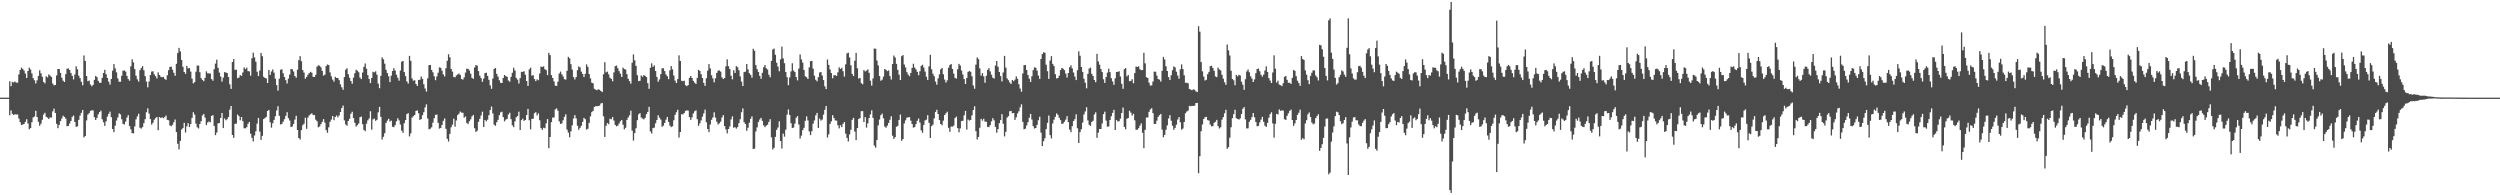 <svg xmlns="http://www.w3.org/2000/svg" width="1920" height="150"><path d="M0 75.000h1v1.000H0zM1 75.000h1v1.000H1zM2 75.000h1v1.000H2zM3 75.000h1v1.000H3zM4 75.000h1v1.000H4zM5 75.000h1v1.000H5zM6 75.000h1v1.000H6zM7 62.399h1v26.101H7zM8 66.207h1v18.578H8zM9 62.926h1v24.517H9zM10 63.324h1v25.020H10zM11 62.617h1v25.163H11zM12 63.422h1v24.552H12zM13 63.556h1v24.333H13zM14 57.184h1v33.846H14zM15 53.785h1v40.081H15zM16 51.974h1v44.082H16zM17 52.927h1v42.691H17zM18 54.230h1v40.932H18zM19 56.464h1v37.137H19zM20 59.886h1v31.707H20zM21 54.534h1v40.309H21zM22 51.955h1v47.336H22zM23 53.367h1v45.007H23zM24 56.445h1v37.435H24zM25 59.999h1v30.192H25zM26 61.635h1v27.869H26zM27 64.114h1v20.962H27zM28 61.701h1v28.155H28zM29 58.327h1v35.185H29zM30 54.018h1v42.602H30zM31 56.306h1v38.681H31zM32 58.946h1v33.011H32zM33 62.992h1v25.023H33zM34 64.041h1v22.568H34zM35 58.587h1v31.102H35zM36 59.424h1v30.958H36zM37 57.160h1v34.238H37zM38 58.062h1v32.108H38zM39 59.063h1v31.273H39zM40 64.162h1v21.411H40zM41 65.529h1v17.884H41zM42 65.205h1v21.566H42zM43 57.935h1v37.168H43zM44 52.981h1v45.486H44zM45 53.015h1v42.947H45zM46 55.953h1v37.082H46zM47 59.682h1v31.290H47zM48 61.950h1v26.943H48zM49 62.996h1v26.784H49zM50 56.951h1v34.189H50zM51 52.805h1v44.125H51zM52 52.528h1v44.170H52zM53 53.748h1v41.148H53zM54 55.989h1v36.901H54zM55 58.165h1v31.607H55zM56 61.001h1v27.737H56zM57 57.235h1v36.414H57zM58 50.931h1v46.473H58zM59 53.175h1v43.863H59zM60 58.135h1v33.934H60zM61 60.002h1v28.786H61zM62 62.826h1v23.873H62zM63 65.492h1v18.932H63zM64 42.593h1v62.910H64zM65 46.815h1v57.669H65zM66 58.385h1v34.086H66zM67 62.338h1v25.638H67zM68 61.896h1v25.046H68zM69 64.878h1v20.260H69zM70 66.266h1v18.426H70zM71 65.218h1v19.607H71zM72 61.332h1v28.689H72zM73 58.312h1v33.866H73zM74 59.258h1v31.248H74zM75 62.081h1v25.726H75zM76 63.581h1v22.423H76zM77 63.555h1v21.440H77zM78 59.803h1v31.815H78zM79 56.053h1v37.866H79zM80 53.596h1v43.052H80zM81 57.037h1v36.151H81zM82 59.858h1v29.712H82zM83 62.739h1v24.674H83zM84 64.992h1v20.701H84zM85 60.607h1v29.387H85zM86 54.292h1v44.762H86zM87 49.216h1v52.246H87zM88 52.511h1v43.989H88zM89 55.533h1v37.008H89zM90 60.212h1v30.004H90zM91 62.788h1v24.308H91zM92 62.797h1v25.076H92zM93 58.169h1v33.409H93zM94 54.326h1v40.821H94zM95 54.069h1v41.520H95zM96 54.996h1v38.392H96zM97 58.307h1v31.951H97zM98 60.722h1v27.690H98zM99 61.989h1v34.792H99zM100 50.936h1v48.461H100zM101 45.578h1v56.657H101zM102 47.915h1v54.517H102zM103 53.051h1v44.062H103zM104 58.152h1v33.567H104zM105 60.917h1v28.470H105zM106 62.662h1v24.704H106zM107 53.888h1v44.226H107zM108 52.263h1v46.502H108zM109 50.786h1v46.876H109zM110 53.966h1v40.669H110zM111 58.488h1v33.044H111zM112 62.648h1v23.582H112zM113 67.069h1v16.197H113zM114 62.560h1v24.687H114zM115 57.624h1v33.893H115zM116 54.967h1v40.708H116zM117 54.736h1v39.558H117zM118 57.105h1v34.858H118zM119 58.525h1v32.212H119zM120 60.252h1v29.558H120zM121 55.528h1v44.445H121zM122 57.594h1v32.302H122zM123 58.926h1v31.747H123zM124 59.346h1v30.764H124zM125 59.016h1v31.812H125zM126 60.562h1v29.397H126zM127 61.321h1v27.410H127zM128 57.781h1v34.271H128zM129 53.908h1v38.482H129zM130 51.407h1v44.882H130zM131 51.077h1v45.951H131zM132 53.456h1v42.434H132zM133 55.844h1v38.093H133zM134 58.214h1v33.569H134zM135 49.002h1v52.433H135zM136 40.756h1v69.696H136zM137 36.738h1v78.012H137zM138 39.545h1v68.643H138zM139 46.031h1v53.439H139zM140 51.296h1v47.113H140zM141 55.310h1v39.076H141zM142 56.713h1v45.092H142zM143 50.578h1v46.489H143zM144 52.541h1v42.003H144zM145 52.262h1v45.323H145zM146 54.981h1v40.253H146zM147 60.395h1v30.137H147zM148 64.044h1v22.174H148zM149 63.073h1v24.930H149zM150 55.096h1v39.862H150zM151 50.441h1v47.342H151zM152 50.324h1v48.362H152zM153 55.455h1v39.788H153zM154 60.004h1v33.063H154zM155 61.411h1v27.282H155zM156 62.358h1v25.161H156zM157 59.799h1v30.475H157zM158 54.759h1v41.305H158zM159 56.245h1v37.850H159zM160 56.392h1v36.918H160zM161 56.428h1v37.527H161zM162 60.714h1v28.374H162zM163 61.965h1v26.443H163zM164 53.167h1v43.552H164zM165 48.849h1v54.919H165zM166 45.807h1v55.991H166zM167 52.082h1v42.704H167zM168 55.737h1v38.686H168zM169 58.760h1v31.812H169zM170 62.667h1v24.139H170zM171 59.595h1v38.777H171zM172 55.414h1v35.579H172zM173 55.647h1v36.727H173zM174 56.119h1v35.438H174zM175 59.188h1v30.641H175zM176 64.755h1v19.404H176zM177 68.248h1v13.162H177zM178 47.596h1v56.109H178zM179 45.432h1v60.375H179zM180 53.637h1v41.512H180zM181 53.483h1v41.455H181zM182 60.023h1v27.927H182zM183 59.613h1v29.555H183zM184 57.659h1v34.689H184zM185 58.261h1v31.595H185zM186 55.628h1v37.416H186zM187 51.744h1v46.774H187zM188 53.034h1v45.513H188zM189 51.990h1v45.681H189zM190 54.652h1v40.413H190zM191 54.819h1v38.819H191zM192 58.130h1v44.547H192zM193 44.761h1v61.080H193zM194 40.434h1v68.202H194zM195 44.085h1v59.947H195zM196 47.373h1v53.439H196zM197 55.108h1v39.878H197zM198 58.427h1v32.127H198zM199 54.171h1v46.915H199zM200 40.650h1v66.787H200zM201 43.147h1v61.221H201zM202 58.915h1v32.521H202zM203 59.860h1v30.869H203zM204 60.256h1v29.513H204zM205 63.737h1v21.517H205zM206 53.723h1v30.694H206zM207 57.508h1v36.398H207zM208 54.904h1v43.122H208zM209 53.277h1v41.372H209zM210 55.827h1v36.290H210zM211 60.407h1v28.909H211zM212 65.355h1v19.476H212zM213 69.613h1v11.929H213zM214 60.407h1v28.543H214zM215 53.627h1v41.955H215zM216 53.214h1v41.986H216zM217 56.340h1v37.114H217zM218 59.191h1v32.359H218zM219 61.557h1v27.444H219zM220 64.079h1v22.104H220zM221 60.360h1v30.413H221zM222 57.257h1v35.286H222zM223 52.967h1v44.639H223zM224 53.249h1v43.877H224zM225 54.954h1v40.240H225zM226 58.400h1v33.431H226zM227 59.688h1v29.230H227zM228 53.503h1v46.356H228zM229 46.167h1v59.792H229zM230 43.112h1v64.066H230zM231 47.020h1v52.952H231zM232 53.810h1v42.353H232zM233 55.761h1v39.221H233zM234 60.479h1v29.887H234zM235 59.129h1v39.788H235zM236 57.377h1v32.954H236zM237 56.150h1v32.494H237zM238 55.139h1v32.639H238zM239 55.847h1v31.129H239zM240 58.960h1v29.323H240zM241 59.120h1v29.312H241zM242 57.457h1v34.427H242zM243 51.173h1v41.996H243zM244 50.128h1v47.681H244zM245 50.500h1v46.623H245zM246 51.735h1v43.585H246zM247 54.421h1v39.163H247zM248 57.991h1v33.505H248zM249 57.346h1v36.849H249zM250 50.729h1v49.219H250zM251 49.509h1v52.468H251zM252 49.965h1v47.842H252zM253 55.592h1v37.928H253zM254 58.641h1v33.137H254zM255 61.122h1v27.988H255zM256 62.647h1v29.656H256zM257 59.019h1v30.823H257zM258 59.851h1v28.889H258zM259 59.891h1v30.241H259zM260 61.598h1v27.076H260zM261 64.758h1v21.237H261zM262 67.032h1v16.038H262zM263 68.911h1v12.202H263zM264 59.169h1v33.298H264zM265 53.490h1v42.076H265zM266 52.445h1v44.098H266zM267 57.038h1v35.864H267zM268 59.681h1v31.550H268zM269 62.217h1v25.131H269zM270 64.291h1v21.531H270zM271 59.674h1v30.941H271zM272 56.279h1v38.045H272zM273 53.589h1v43.620H273zM274 54.301h1v41.815H274zM275 55.480h1v39.364H275zM276 59.533h1v30.476H276zM277 60.729h1v28.817H277zM278 55.684h1v39.713H278zM279 51.292h1v48.442H279zM280 48.755h1v51.985H280zM281 52.743h1v42.253H281zM282 57.683h1v34.721H282zM283 60.626h1v30.338H283zM284 63.790h1v21.666H284zM285 59.891h1v39.712H285zM286 55.140h1v36.580H286zM287 55.549h1v35.512H287zM288 54.761h1v38.030H288zM289 57.346h1v34.697H289zM290 64.190h1v22.060H290zM291 67.750h1v14.343H291zM292 58.291h1v31.473H292zM293 44.050h1v63.121H293zM294 45.493h1v59.572H294zM295 48.878h1v53.431H295zM296 53.619h1v40.846H296zM297 56.125h1v36.537H297zM298 58.585h1v32.671H298zM299 63.089h1v30.272H299zM300 58.136h1v34.469H300zM301 54.526h1v42.875H301zM302 52.327h1v45.345H302zM303 54.122h1v42.000H303zM304 57.394h1v35.790H304zM305 59.708h1v31.115H305zM306 61.952h1v30.491H306zM307 54.183h1v41.478H307zM308 47.351h1v52.972H308zM309 46.852h1v55.128H309zM310 55.343h1v39.286H310zM311 58.447h1v33.743H311zM312 62.519h1v25.155H312zM313 64.160h1v22.751H313zM314 42.881h1v61.885H314zM315 46.771h1v55.673H315zM316 60.240h1v30.069H316zM317 61.945h1v27.284H317zM318 61.606h1v26.710H318zM319 64.484h1v20.695H319zM320 66.011h1v18.758H320zM321 61.444h1v25.535H321zM322 61.160h1v30.948H322zM323 58.703h1v32.718H323zM324 60.582h1v27.879H324zM325 64.697h1v21.473H325zM326 68.016h1v14.411H326zM327 70.373h1v9.732H327zM328 60.181h1v30.854H328zM329 50.097h1v49.212H329zM330 49.891h1v48.935H330zM331 53.697h1v44.103H331zM332 55.510h1v38.677H332zM333 58.597h1v32.204H333zM334 61.574h1v26.648H334zM335 58.701h1v29.241H335zM336 55.856h1v38.505H336zM337 51.778h1v46.996H337zM338 52.046h1v46.211H338zM339 54.268h1v41.657H339zM340 57.162h1v35.598H340zM341 58.726h1v32.231H341zM342 52.423h1v46.489H342zM343 46.713h1v59.909H343zM344 41.657h1v67.055H344zM345 44.003h1v58.830H345zM346 52.961h1v44.830H346zM347 54.983h1v40.756H347zM348 59.082h1v32.054H348zM349 59.368h1v37.916H349zM350 57.960h1v34.564H350zM351 57.146h1v31.275H351zM352 56.461h1v30.825H352zM353 57.533h1v28.118H353zM354 60.641h1v25.813H354zM355 61.174h1v25.454H355zM356 59.463h1v30.931H356zM357 55.735h1v33.702H357zM358 52.751h1v41.672H358zM359 52.897h1v42.441H359zM360 54.110h1v38.999H360zM361 56.575h1v35.081H361zM362 59.824h1v29.565H362zM363 60.552h1v27.735H363zM364 51.891h1v46.565H364zM365 49.985h1v51.334H365zM366 50.408h1v49.981H366zM367 54.576h1v39.004H367zM368 58.093h1v33.204H368zM369 60.025h1v28.677H369zM370 62.811h1v22.942H370zM371 60.349h1v37.194H371zM372 56.091h1v36.071H372zM373 55.850h1v37.344H373zM374 58.242h1v33.678H374zM375 61.295h1v27.165H375zM376 65.559h1v18.939H376zM377 68.202h1v13.605H377zM378 60.313h1v26.837H378zM379 52.973h1v42.788H379zM380 52.186h1v44.412H380zM381 56.708h1v37.183H381zM382 58.823h1v33.219H382zM383 61.648h1v26.806H383zM384 63.616h1v22.683H384zM385 63.738h1v22.068H385zM386 59.838h1v30.126H386zM387 57.625h1v35.623H387zM388 58.508h1v33.404H388zM389 59.001h1v32.222H389zM390 61.873h1v26.014H390zM391 62.794h1v23.806H391zM392 59.024h1v32.529H392zM393 55.877h1v40.377H393zM394 51.996h1v45.668H394zM395 54.141h1v39.097H395zM396 59.788h1v30.326H396zM397 61.203h1v27.929H397zM398 64.177h1v21.585H398zM399 60.015h1v39.848H399zM400 55.157h1v37.080H400zM401 55.194h1v35.997H401zM402 54.656h1v38.156H402zM403 57.395h1v34.754H403zM404 62.218h1v26.087H404zM405 66.013h1v17.656H405zM406 53.261h1v39.119H406zM407 51.991h1v47.362H407zM408 58.079h1v33.252H408zM409 57.739h1v33.440H409zM410 60.657h1v26.278H410zM411 62.303h1v23.800H411zM412 60.920h1v27.736H412zM413 61.594h1v25.506H413zM414 56.402h1v35.955H414zM415 51.087h1v47.300H415zM416 51.431h1v48.305H416zM417 50.932h1v47.169H417zM418 53.126h1v45.364H418zM419 53.870h1v40.873H419zM420 57.699h1v33.762H420zM421 40.601h1v73.233H421zM422 42.354h1v62.883H422zM423 57.715h1v36.100H423zM424 59.866h1v30.457H424zM425 62.490h1v27.716H425zM426 65.725h1v18.295H426zM427 65.984h1v17.251H427zM428 62.732h1v22.345H428zM429 56.454h1v36.721H429zM430 54.992h1v40.209H430zM431 57.049h1v37.723H431zM432 58.707h1v33.649H432zM433 60.829h1v28.945H433zM434 61.115h1v26.681H434zM435 54.392h1v45.118H435zM436 43.689h1v58.151H436zM437 44.796h1v60.609H437zM438 49.317h1v51.540H438zM439 53.433h1v42.810H439zM440 59.240h1v31.791H440zM441 61.012h1v27.416H441zM442 59.185h1v31.767H442zM443 53.900h1v42.670H443zM444 50.977h1v48.703H444zM445 51.749h1v46.443H445zM446 55.066h1v41.489H446zM447 56.807h1v36.766H447zM448 59.196h1v31.325H448zM449 56.671h1v34.857H449zM450 49.441h1v50.081H450zM451 51.299h1v47.586H451zM452 56.886h1v37.487H452zM453 60.223h1v29.185H453zM454 63.491h1v22.687H454zM455 64.021h1v21.149H455zM456 68.218h1v13.961H456zM457 68.866h1v12.666H457zM458 69.250h1v12.382H458zM459 68.618h1v12.791H459zM460 68.934h1v12.198H460zM461 69.887h1v9.605H461zM462 70.719h1v8.355H462zM463 57.025h1v32.306H463zM464 47.760h1v57.423H464zM465 55.532h1v41.090H465zM466 54.982h1v39.516H466zM467 57.105h1v38.281H467zM468 59.739h1v31.463H468zM469 60.554h1v31.058H469zM470 62.421h1v27.497H470zM471 55.605h1v36.974H471zM472 50.777h1v45.193H472zM473 50.349h1v46.657H473zM474 52.448h1v44.078H474zM475 54.621h1v40.263H475zM476 56.583h1v36.531H476zM477 59.129h1v32.959H477zM478 51.908h1v43.879H478zM479 53.030h1v46.278H479zM480 53.423h1v44.695H480zM481 56.979h1v35.061H481zM482 60.565h1v29.648H482zM483 62.317h1v26.246H483zM484 64.255h1v20.749H484zM485 48.188h1v52.106H485zM486 41.794h1v66.167H486zM487 46.338h1v55.926H487zM488 50.601h1v47.911H488zM489 57.733h1v34.573H489zM490 62.315h1v25.475H490zM491 62.077h1v24.761H491zM492 57.952h1v32.324H492zM493 58.911h1v32.128H493zM494 57.672h1v34.004H494zM495 58.261h1v32.286H495zM496 59.219h1v28.478H496zM497 63.865h1v22.079H497zM498 68.190h1v13.907H498zM499 52.000h1v48.913H499zM500 48.623h1v53.894H500zM501 51.349h1v47.040H501zM502 50.166h1v47.852H502zM503 54.538h1v40.207H503zM504 59.021h1v33.163H504zM505 62.760h1v25.770H505zM506 60.978h1v29.416H506zM507 56.914h1v34.962H507zM508 52.494h1v44.824H508zM509 52.451h1v44.040H509zM510 54.590h1v39.798H510zM511 57.206h1v34.711H511zM512 58.585h1v31.225H512zM513 60.845h1v32.751H513zM514 54.020h1v42.445H514zM515 50.751h1v46.871H515zM516 53.260h1v43.774H516zM517 58.025h1v34.342H517zM518 61.913h1v26.303H518zM519 63.729h1v22.501H519zM520 60.747h1v23.577H520zM521 42.490h1v63.189H521zM522 46.852h1v54.556H522zM523 61.992h1v25.710H523zM524 62.372h1v25.556H524zM525 61.928h1v24.880H525zM526 65.420h1v19.756H526zM527 66.191h1v18.501H527zM528 65.334h1v19.656H528zM529 59.780h1v30.139H529zM530 58.365h1v33.735H530zM531 59.883h1v30.256H531zM532 62.115h1v25.050H532zM533 63.513h1v21.988H533zM534 64.476h1v20.248H534zM535 59.804h1v31.760H535zM536 53.681h1v42.980H536zM537 54.415h1v40.331H537zM538 57.037h1v35.448H538zM539 59.883h1v29.706H539zM540 63.629h1v23.477H540zM541 65.971h1v18.235H541zM542 60.061h1v33.819H542zM543 54.284h1v44.800H543zM544 49.213h1v52.265H544zM545 52.525h1v43.127H545zM546 57.796h1v34.217H546zM547 60.231h1v29.987H547zM548 63.230h1v23.063H548zM549 60.112h1v30.203H549zM550 55.938h1v37.564H550zM551 54.329h1v41.260H551zM552 54.074h1v40.631H552zM553 54.997h1v38.387H553zM554 59.435h1v30.837H554zM555 60.716h1v27.698H555zM556 59.910h1v36.864H556zM557 50.938h1v48.465H557zM558 45.578h1v56.849H558zM559 50.828h1v48.248H559zM560 53.054h1v44.055H560zM561 58.158h1v33.562H561zM562 60.918h1v28.472H562zM563 53.890h1v44.229H563zM564 56.068h1v41.607H564zM565 50.789h1v47.977H565zM566 51.656h1v46.007H566zM567 53.967h1v40.670H567zM568 58.674h1v32.859H568zM569 62.648h1v23.582H569zM570 66.083h1v17.183H570zM571 55.370h1v38.473H571zM572 54.994h1v40.221H572zM573 49.174h1v51.260H573zM574 53.272h1v44.828H574zM575 56.240h1v38.086H575zM576 57.434h1v33.806H576zM577 59.609h1v29.793H577zM578 37.445h1v77.032H578zM579 38.959h1v75.164H579zM580 50.039h1v50.938H580zM581 53.139h1v44.700H581zM582 55.224h1v38.427H582zM583 58.260h1v33.515H583zM584 60.538h1v30.000H584zM585 55.906h1v36.941H585zM586 51.653h1v44.657H586zM587 49.908h1v47.763H587zM588 52.421h1v44.112H588zM589 53.414h1v42.388H589zM590 57.338h1v36.326H590zM591 59.360h1v32.186H591zM592 46.793h1v58.710H592zM593 38.031h1v76.776H593zM594 37.249h1v76.273H594zM595 42.076h1v63.040H595zM596 48.171h1v51.569H596zM597 51.073h1v46.883H597zM598 54.726h1v38.457H598zM599 45.551h1v62.743H599zM600 35.766h1v78.326H600zM601 44.849h1v57.737H601zM602 48.542h1v56.401H602zM603 55.280h1v44.324H603zM604 59.268h1v28.755H604zM605 65.439h1v18.619H605zM606 59.429h1v28.836H606zM607 54.846h1v39.761H607zM608 48.609h1v49.725H608zM609 54.144h1v43.797H609zM610 55.342h1v39.570H610zM611 59.176h1v31.264H611zM612 61.729h1v27.483H612zM613 52.631h1v43.022H613zM614 41.766h1v64.651H614zM615 45.595h1v58.542H615zM616 48.065h1v51.907H616zM617 53.803h1v44.400H617zM618 58.611h1v34.168H618zM619 59.268h1v30.139H619zM620 60.653h1v31.840H620zM621 51.776h1v49.117H621zM622 46.944h1v56.840H622zM623 46.742h1v54.076H623zM624 52.753h1v42.202H624zM625 58.104h1v34.433H625zM626 61.259h1v27.346H626zM627 62.459h1v24.276H627zM628 59.244h1v39.031H628zM629 55.727h1v35.365H629zM630 55.322h1v37.312H630zM631 58.003h1v33.819H631zM632 61.474h1v26.515H632zM633 66.302h1v18.026H633zM634 68.410h1v13.010H634zM635 45.649h1v59.985H635zM636 49.838h1v53.338H636zM637 53.328h1v41.847H637zM638 56.130h1v37.065H638zM639 60.083h1v28.399H639zM640 57.784h1v32.840H640zM641 57.687h1v34.836H641zM642 58.269h1v34.342H642zM643 55.567h1v40.565H643zM644 51.696h1v46.893H644zM645 52.971h1v43.242H645zM646 52.008h1v45.625H646zM647 54.693h1v40.380H647zM648 58.811h1v34.884H648zM649 49.402h1v53.241H649zM650 41.020h1v64.842H650zM651 40.442h1v68.195H651zM652 44.108h1v59.161H652zM653 50.110h1v49.520H653zM654 56.735h1v35.325H654zM655 58.431h1v32.100H655zM656 46.668h1v54.359H656zM657 40.583h1v67.060H657zM658 52.463h1v45.889H658zM659 60.369h1v31.054H659zM660 59.802h1v30.850H660zM661 63.828h1v21.597H661zM662 64.712h1v20.625H662zM663 53.830h1v39.941H663zM664 54.892h1v35.064H664zM665 54.205h1v43.791H665zM666 53.312h1v41.393H666zM667 55.898h1v34.771H667zM668 61.974h1v25.892H668zM669 65.724h1v19.019H669zM670 60.268h1v30.242H670zM671 37.295h1v74.511H671zM672 37.441h1v75.954H672zM673 46.425h1v61.021H673zM674 50.247h1v46.068H674zM675 58.442h1v33.383H675zM676 62.024h1v26.425H676zM677 61.186h1v26.076H677zM678 58.849h1v32.029H678zM679 53.011h1v44.165H679zM680 53.628h1v44.462H680zM681 54.654h1v41.847H681zM682 54.112h1v40.316H682zM683 58.402h1v33.553H683zM684 61.079h1v28.189H684zM685 49.153h1v55.101H685zM686 42.649h1v64.064H686zM687 44.114h1v61.252H687zM688 49.054h1v48.256H688zM689 53.590h1v43.053H689zM690 57.292h1v34.795H690zM691 61.418h1v26.575H691zM692 43.168h1v64.991H692zM693 42.288h1v64.489H693zM694 49.546h1v45.295H694zM695 51.804h1v40.616H695zM696 55.400h1v34.911H696zM697 57.250h1v32.919H697zM698 58.516h1v31.434H698zM699 55.988h1v36.704H699zM700 52.166h1v43.047H700zM701 48.973h1v49.017H701zM702 51.849h1v45.813H702zM703 53.320h1v42.009H703zM704 55.179h1v37.586H704zM705 57.729h1v33.283H705zM706 54.728h1v39.451H706zM707 50.601h1v49.569H707zM708 49.693h1v52.275H708zM709 51.876h1v44.096H709zM710 55.007h1v37.440H710zM711 58.878h1v33.047H711zM712 61.393h1v27.060H712zM713 50.984h1v43.311H713zM714 42.100h1v63.834H714zM715 53.216h1v43.632H715zM716 56.644h1v39.116H716zM717 58.510h1v32.419H717zM718 62.624h1v23.326H718zM719 65.043h1v19.304H719zM720 60.207h1v27.351H720zM721 57.070h1v35.163H721zM722 53.197h1v42.047H722zM723 52.160h1v44.027H723zM724 57.015h1v35.645H724zM725 61.067h1v27.232H725zM726 63.388h1v23.713H726zM727 61.712h1v24.107H727zM728 52.043h1v46.101H728zM729 49.958h1v51.261H729zM730 49.139h1v48.047H730zM731 52.925h1v44.351H731zM732 56.532h1v39.942H732zM733 59.830h1v30.843H733zM734 60.425h1v29.114H734zM735 53.209h1v45.219H735zM736 49.064h1v52.582H736zM737 50.401h1v48.205H737zM738 54.189h1v38.801H738zM739 57.225h1v35.487H739zM740 60.719h1v27.857H740zM741 64.456h1v20.764H741zM742 59.883h1v39.672H742zM743 55.218h1v36.576H743zM744 54.466h1v38.137H744zM745 55.142h1v36.987H745zM746 58.556h1v30.093H746zM747 65.641h1v18.831H747zM748 68.140h1v13.508H748zM749 49.638h1v51.110H749zM750 44.119h1v62.966H750zM751 45.402h1v59.751H751zM752 52.525h1v45.569H752zM753 58.041h1v33.252H753zM754 56.168h1v36.503H754zM755 58.619h1v32.583H755zM756 63.529h1v29.871H756zM757 58.162h1v35.362H757zM758 53.639h1v43.803H758zM759 52.327h1v45.315H759zM760 54.822h1v41.286H760zM761 57.381h1v35.788H761zM762 59.690h1v31.111H762zM763 60.332h1v32.096H763zM764 50.257h1v47.189H764zM765 46.841h1v55.117H765zM766 51.286h1v47.895H766zM767 55.311h1v39.324H767zM768 58.427h1v33.781H768zM769 62.536h1v25.138H769zM770 55.644h1v39.392H770zM771 42.881h1v61.882H771zM772 51.913h1v49.295H772zM773 60.233h1v30.073H773zM774 61.600h1v27.616H774zM775 63.298h1v22.141H775zM776 64.480h1v20.696H776zM777 61.443h1v25.531H777zM778 62.357h1v24.414H778zM779 61.156h1v30.948H779zM780 58.699h1v31.398H780zM781 60.582h1v26.558H781zM782 64.696h1v20.754H782zM783 68.013h1v14.412H783zM784 70.429h1v9.674H784zM785 56.453h1v37.150H785zM786 50.094h1v49.212H786zM787 49.884h1v48.936H787zM788 53.754h1v42.587H788zM789 57.626h1v36.238H789zM790 60.406h1v30.013H790zM791 62.983h1v24.537H791zM792 58.582h1v33.245H792zM793 53.909h1v42.974H793zM794 51.691h1v47.022H794zM795 52.096h1v46.223H795zM796 54.212h1v41.675H796zM797 58.019h1v34.324H797zM798 60.605h1v29.071H798zM799 45.326h1v56.532H799zM800 41.499h1v70.663H800zM801 40.149h1v68.297H801zM802 40.546h1v65.646H802zM803 49.727h1v49.426H803zM804 54.697h1v39.641H804zM805 60.612h1v28.098H805zM806 46.472h1v57.308H806zM807 43.087h1v63.262H807zM808 49.066h1v45.731H808zM809 50.741h1v41.164H809zM810 56.962h1v32.723H810zM811 60.284h1v26.802H811zM812 59.905h1v28.310H812zM813 58.111h1v32.364H813zM814 53.832h1v38.417H814zM815 52.210h1v42.979H815zM816 52.749h1v42.075H816zM817 53.878h1v39.600H817zM818 56.456h1v35.382H818zM819 59.552h1v29.624H819zM820 56.105h1v37.635H820zM821 51.672h1v47.854H821zM822 50.165h1v51.342H822zM823 52.528h1v44.390H823zM824 55.656h1v37.337H824zM825 58.803h1v32.717H825zM826 61.469h1v26.318H826zM827 53.928h1v44.590H827zM828 39.439h1v70.379H828zM829 42.781h1v58.640H829zM830 51.440h1v47.783H830zM831 55.181h1v38.975H831zM832 60.478h1v27.417H832zM833 63.559h1v22.039H833zM834 67.852h1v14.540H834zM835 56.708h1v35.817H835zM836 52.587h1v43.252H836zM837 51.944h1v44.684H837zM838 56.688h1v36.933H838zM839 58.420h1v34.330H839zM840 61.451h1v26.474H840zM841 63.135h1v23.161H841zM842 41.365h1v64.467H842zM843 47.198h1v54.640H843zM844 49.649h1v49.417H844zM845 52.941h1v46.122H845zM846 55.369h1v39.444H846zM847 60.858h1v26.777H847zM848 63.644h1v22.102H848zM849 59.113h1v33.530H849zM850 55.763h1v41.512H850zM851 52.744h1v44.381H851zM852 55.350h1v36.797H852zM853 60.044h1v29.243H853zM854 62.517h1v24.189H854zM855 65.160h1v19.179H855zM856 60.086h1v39.742H856zM857 55.300h1v36.918H857zM858 55.118h1v38.214H858zM859 54.711h1v38.305H859zM860 58.719h1v32.408H860zM861 64.342h1v22.425H861zM862 68.193h1v14.439H862zM863 53.098h1v44.395H863zM864 52.274h1v47.032H864zM865 58.699h1v32.554H865zM866 57.525h1v33.120H866zM867 62.349h1v22.756H867zM868 62.096h1v24.379H868zM869 60.844h1v27.942H869zM870 63.950h1v23.450H870zM871 56.120h1v36.306H871zM872 51.061h1v48.578H872zM873 51.453h1v48.160H873zM874 50.929h1v47.524H874zM875 53.175h1v43.340H875zM876 53.925h1v40.851H876zM877 53.834h1v48.107H877zM878 40.563h1v73.233H878zM879 48.635h1v51.056H879zM880 59.272h1v31.013H880zM881 59.902h1v30.331H881zM882 63.507h1v22.431H882zM883 65.743h1v18.294H883zM884 65.533h1v17.541H884zM885 62.619h1v24.247H885zM886 54.974h1v40.201H886zM887 55.077h1v40.109H887zM888 58.054h1v34.637H888zM889 60.716h1v29.060H889zM890 61.120h1v27.331H890zM891 62.661h1v24.833H891zM892 54.399h1v45.116H892zM893 43.689h1v61.715H893zM894 45.650h1v57.960H894zM895 50.886h1v48.821H895zM896 54.510h1v41.735H896zM897 59.242h1v31.783H897zM898 61.420h1v27.011H898zM899 57.815h1v34.891H899zM900 53.896h1v42.673H900zM901 50.973h1v48.702H901zM902 51.748h1v46.443H902zM903 55.067h1v40.728H903zM904 57.990h1v33.820H904zM905 60.443h1v29.485H905zM906 53.229h1v40.694H906zM907 49.445h1v50.086H907zM908 53.044h1v45.689H908zM909 57.829h1v35.853H909zM910 63.600h1v23.400H910zM911 63.493h1v22.163H911zM912 64.022h1v20.875H912zM913 68.358h1v12.951H913zM914 68.865h1v12.766H914zM915 69.298h1v11.943H915zM916 68.617h1v12.790H916zM917 68.933h1v12.199H917zM918 70.127h1v9.028H918zM919 70.719h1v8.355H919zM920 20.143h1v112.902H920zM921 24.298h1v95.673H921zM922 47.656h1v53.154H922zM923 54.758h1v40.826H923zM924 58.831h1v32.570H924zM925 61.788h1v28.269H925zM926 61.235h1v28.514H926zM927 56.996h1v35.243H927zM928 55.169h1v37.443H928zM929 50.794h1v44.863H929zM930 50.536h1v46.534H930zM931 52.218h1v44.658H931zM932 54.393h1v39.904H932zM933 58.660h1v34.871H933zM934 59.224h1v32.836H934zM935 51.923h1v44.969H935zM936 53.314h1v45.341H936zM937 54.063h1v43.684H937zM938 57.443h1v34.481H938zM939 60.423h1v29.536H939zM940 63.182h1v23.817H940zM941 65.109h1v19.202H941zM942 34.143h1v80.112H942zM943 38.646h1v74.359H943zM944 42.590h1v63.155H944zM945 54.308h1v43.418H945zM946 60.672h1v30.117H946zM947 61.628h1v26.067H947zM948 65.487h1v18.786H948zM949 57.521h1v33.275H949zM950 58.616h1v32.775H950zM951 57.445h1v34.426H951zM952 58.011h1v32.897H952zM953 62.700h1v24.928H953zM954 65.056h1v18.430H954zM955 68.954h1v13.330H955zM956 60.822h1v30.895H956zM957 54.910h1v43.760H957zM958 53.368h1v45.184H958zM959 55.501h1v38.035H959zM960 58.554h1v33.458H960zM961 60.292h1v29.682H961zM962 62.963h1v23.847H962zM963 60.994h1v29.088H963zM964 56.177h1v37.531H964zM965 52.999h1v43.969H965zM966 52.653h1v44.035H966zM967 54.726h1v39.297H967zM968 57.428h1v34.446H968zM969 58.817h1v30.925H969zM970 57.287h1v36.234H970zM971 54.107h1v42.408H971zM972 50.954h1v46.529H972zM973 55.250h1v39.092H973zM974 59.946h1v30.490H974zM975 61.926h1v25.745H975zM976 63.797h1v22.408H976zM977 55.656h1v39.178H977zM978 42.487h1v63.266H978zM979 52.740h1v42.323H979zM980 63.388h1v24.083H980zM981 61.929h1v25.967H981zM982 64.962h1v19.086H982zM983 65.373h1v19.822H983zM984 66.155h1v18.546H984zM985 63.939h1v21.036H985zM986 59.028h1v32.592H986zM987 58.341h1v33.786H987zM988 61.312h1v27.634H988zM989 63.586h1v23.445H989zM990 63.536h1v21.585H990zM991 64.481h1v19.684H991zM992 59.792h1v32.384H992zM993 53.686h1v42.971H993zM994 54.421h1v40.354H994zM995 58.496h1v33.676H995zM996 61.954h1v26.283H996zM997 63.789h1v22.808H997zM998 65.964h1v18.247H998zM999 43.035h1v64.353H999zM1000 45.327h1v60.743H1000zM1001 46.062h1v60.950H1001zM1002 53.998h1v40.806H1002zM1003 57.347h1v34.955H1003zM1004 61.617h1v26.215H1004zM1005 64.600h1v21.754H1005zM1006 58.279h1v31.567H1006zM1007 55.837h1v38.264H1007zM1008 54.014h1v41.419H1008zM1009 54.121h1v40.754H1009zM1010 57.969h1v32.805H1010zM1011 59.320h1v29.882H1011zM1012 61.777h1v25.992H1012zM1013 34.452h1v81.402H1013zM1014 34.808h1v78.794H1014zM1015 37.811h1v72.984H1015zM1016 43.591h1v62.281H1016zM1017 52.185h1v44.974H1017zM1018 58.261h1v32.914H1018zM1019 61.757h1v29.187H1019zM1020 15.588h1v118.252H1020zM1021 14.127h1v118.445H1021zM1022 40.388h1v68.354H1022zM1023 45.206h1v56.602H1023zM1024 53.399h1v43.693H1024zM1025 59.802h1v29.366H1025zM1026 64.942h1v20.894H1026zM1027 63.914h1v22.316H1027zM1028 59.304h1v29.041H1028zM1029 57.431h1v35.638H1029zM1030 54.074h1v41.302H1030zM1031 54.902h1v39.699H1031zM1032 57.278h1v34.875H1032zM1033 58.975h1v30.991H1033zM1034 36.716h1v73.461H1034zM1035 14.058h1v120.330H1035zM1036 41.687h1v63.859H1036zM1037 52.540h1v45.379H1037zM1038 56.415h1v36.996H1038zM1039 60.157h1v30.086H1039zM1040 61.180h1v28.751H1040zM1041 61.100h1v31.270H1041zM1042 55.501h1v36.920H1042zM1043 50.781h1v44.809H1043zM1044 50.459h1v46.344H1044zM1045 51.984h1v44.990H1045zM1046 55.152h1v39.184H1046zM1047 58.152h1v34.488H1047zM1048 59.965h1v31.541H1048zM1049 40.916h1v69.096H1049zM1050 37.986h1v76.311H1050zM1051 36.952h1v75.808H1051zM1052 43.231h1v59.043H1052zM1053 49.644h1v49.706H1053zM1054 52.700h1v43.706H1054zM1055 55.441h1v37.087H1055zM1056 36.807h1v77.476H1056zM1057 31.252h1v84.439H1057zM1058 43.316h1v61.716H1058zM1059 49.655h1v51.749H1059zM1060 56.203h1v37.407H1060zM1061 62.187h1v24.215H1061zM1062 66.310h1v17.424H1062zM1063 58.764h1v30.134H1063zM1064 49.152h1v49.293H1064zM1065 50.525h1v47.811H1065zM1066 54.441h1v40.931H1066zM1067 57.533h1v36.336H1067zM1068 60.230h1v29.220H1068zM1069 61.770h1v25.996H1069zM1070 62.142h1v24.669H1070zM1071 57.677h1v34.911H1071zM1072 55.017h1v41.127H1072zM1073 55.819h1v37.845H1073zM1074 56.702h1v37.350H1074zM1075 59.769h1v30.884H1075zM1076 60.678h1v28.570H1076zM1077 54.602h1v40.635H1077zM1078 50.763h1v51.218H1078zM1079 45.620h1v58.250H1079zM1080 48.072h1v50.709H1080zM1081 53.023h1v41.492H1081zM1082 57.156h1v36.221H1082zM1083 61.398h1v27.194H1083zM1084 61.791h1v36.463H1084zM1085 56.397h1v34.606H1085zM1086 55.466h1v34.641H1086zM1087 55.551h1v36.793H1087zM1088 58.056h1v33.260H1088zM1089 61.848h1v25.790H1089zM1090 66.287h1v17.142H1090zM1091 56.126h1v39.281H1091zM1092 45.468h1v60.306H1092zM1093 49.907h1v53.132H1093zM1094 53.462h1v41.711H1094zM1095 57.706h1v33.615H1095zM1096 60.015h1v28.524H1096zM1097 57.654h1v34.715H1097zM1098 58.046h1v32.665H1098zM1099 55.632h1v37.038H1099zM1100 51.728h1v44.346H1100zM1101 51.999h1v46.566H1101zM1102 52.005h1v44.979H1102zM1103 53.994h1v43.684H1103zM1104 54.808h1v40.252H1104zM1105 58.827h1v31.465H1105zM1106 49.457h1v53.221H1106zM1107 40.431h1v68.200H1107zM1108 41.326h1v64.968H1108zM1109 47.366h1v55.362H1109zM1110 50.067h1v49.606H1110zM1111 56.747h1v35.274H1111zM1112 61.054h1v27.217H1112zM1113 7.479h1v138.478H1113zM1114 1.503h1v146.672H1114zM1115 32.620h1v91.441H1115zM1116 44.954h1v61.094H1116zM1117 52.870h1v45.054H1117zM1118 59.654h1v28.494H1118zM1119 63.332h1v25.241H1119zM1120 55.000h1v37.031H1120zM1121 53.117h1v42.563H1121zM1122 51.254h1v48.635H1122zM1123 52.862h1v44.030H1123zM1124 54.426h1v37.782H1124zM1125 62.104h1v25.200H1125zM1126 67.309h1v15.888H1126zM1127 61.934h1v24.245H1127zM1128 55.683h1v37.187H1128zM1129 53.303h1v42.802H1129zM1130 55.300h1v38.958H1130zM1131 58.083h1v35.744H1131zM1132 59.157h1v29.855H1132zM1133 61.989h1v25.277H1133zM1134 61.355h1v25.198H1134zM1135 59.068h1v32.581H1135zM1136 53.112h1v44.311H1136zM1137 53.136h1v43.909H1137zM1138 54.793h1v40.730H1138zM1139 58.082h1v34.215H1139zM1140 59.172h1v31.110H1140zM1141 59.262h1v35.420H1141zM1142 48.033h1v55.994H1142zM1143 43.043h1v64.278H1143zM1144 43.741h1v58.357H1144zM1145 50.921h1v45.771H1145zM1146 55.793h1v39.130H1146zM1147 59.611h1v30.865H1147zM1148 61.413h1v26.589H1148zM1149 15.809h1v116.399H1149zM1150 36.463h1v73.978H1150zM1151 48.805h1v45.952H1151zM1152 51.128h1v39.203H1152zM1153 55.900h1v32.607H1153zM1154 58.892h1v29.646H1154zM1155 58.910h1v30.393H1155zM1156 53.731h1v38.701H1156zM1157 50.917h1v44.428H1157zM1158 49.880h1v47.469H1158zM1159 50.868h1v46.070H1159zM1160 53.622h1v40.189H1160zM1161 56.214h1v36.656H1161zM1162 59.303h1v31.531H1162zM1163 53.619h1v43.466H1163zM1164 50.017h1v51.526H1164zM1165 50.012h1v50.821H1165zM1166 53.657h1v43.114H1166zM1167 57.081h1v35.118H1167zM1168 59.584h1v30.610H1168zM1169 61.484h1v25.941H1169zM1170 43.435h1v66.802H1170zM1171 37.998h1v69.680H1171zM1172 51.438h1v47.468H1172zM1173 54.907h1v39.273H1173zM1174 60.468h1v28.526H1174zM1175 64.906h1v19.247H1175zM1176 67.388h1v14.582H1176zM1177 60.097h1v27.771H1177zM1178 57.019h1v35.898H1178zM1179 52.097h1v44.275H1179zM1180 56.417h1v37.422H1180zM1181 56.944h1v35.531H1181zM1182 61.973h1v26.273H1182zM1183 63.305h1v23.947H1183zM1184 61.392h1v24.958H1184zM1185 56.744h1v35.980H1185zM1186 53.841h1v43.194H1186zM1187 53.662h1v42.255H1187zM1188 54.737h1v40.504H1188zM1189 58.221h1v33.932H1189zM1190 59.901h1v30.568H1190zM1191 60.865h1v29.884H1191zM1192 53.107h1v46.088H1192zM1193 48.677h1v52.221H1193zM1194 50.882h1v45.439H1194zM1195 55.167h1v37.452H1195zM1196 59.169h1v31.962H1196zM1197 62.665h1v24.658H1197zM1198 61.179h1v38.552H1198zM1199 56.243h1v34.733H1199zM1200 55.118h1v36.742H1200zM1201 54.802h1v38.118H1201zM1202 57.470h1v34.634H1202zM1203 61.539h1v27.187H1203zM1204 65.801h1v18.777H1204zM1205 68.140h1v13.462H1205zM1206 48.965h1v51.882H1206zM1207 43.917h1v63.222H1207zM1208 46.966h1v56.473H1208zM1209 52.604h1v45.500H1209zM1210 58.136h1v33.117H1210zM1211 56.080h1v36.584H1211zM1212 59.162h1v31.094H1212zM1213 62.049h1v31.287H1213zM1214 56.433h1v40.225H1214zM1215 53.664h1v43.723H1215zM1216 52.358h1v45.261H1216zM1217 55.770h1v39.289H1217zM1218 57.385h1v35.761H1218zM1219 59.970h1v29.484H1219zM1220 54.766h1v39.768H1220zM1221 47.342h1v52.989H1221zM1222 46.863h1v55.109H1222zM1223 51.273h1v47.925H1223zM1224 55.329h1v39.295H1224zM1225 61.493h1v26.364H1225zM1226 63.909h1v23.004H1226zM1227 49.969h1v47.382H1227zM1228 42.878h1v61.888H1228zM1229 53.357h1v43.361H1229zM1230 61.807h1v27.272H1230zM1231 61.601h1v27.624H1231zM1232 63.300h1v22.137H1232zM1233 64.810h1v20.365H1233zM1234 61.445h1v25.538H1234zM1235 61.504h1v25.273H1235zM1236 60.306h1v31.802H1236zM1237 58.699h1v31.402H1237zM1238 60.580h1v25.589H1238zM1239 65.764h1v18.102H1239zM1240 69.361h1v12.953H1240zM1241 60.183h1v28.867H1241zM1242 53.748h1v39.859H1242zM1243 50.094h1v49.214H1243zM1244 49.886h1v48.935H1244zM1245 53.761h1v42.586H1245zM1246 57.631h1v33.915H1246zM1247 61.397h1v27.607H1247zM1248 56.363h1v31.456H1248zM1249 36.342h1v80.031H1249zM1250 48.313h1v52.608H1250zM1251 49.365h1v52.384H1251zM1252 52.312h1v44.050H1252zM1253 55.947h1v36.826H1253zM1254 57.533h1v35.418H1254zM1255 60.419h1v29.248H1255zM1256 47.119h1v58.804H1256zM1257 41.247h1v67.597H1257zM1258 42.301h1v64.320H1258zM1259 48.343h1v49.523H1259zM1260 52.860h1v44.533H1260zM1261 56.537h1v36.525H1261zM1262 60.676h1v28.321H1262zM1263 35.609h1v85.241H1263zM1264 44.841h1v63.497H1264zM1265 51.501h1v41.005H1265zM1266 53.938h1v35.652H1266zM1267 59.044h1v27.093H1267zM1268 61.147h1v25.159H1268zM1269 61.344h1v25.632H1269zM1270 57.460h1v33.644H1270zM1271 53.110h1v40.101H1271zM1272 52.616h1v42.924H1272zM1273 53.361h1v41.038H1273zM1274 54.708h1v37.629H1274zM1275 57.695h1v33.186H1275zM1276 60.409h1v28.651H1276zM1277 55.419h1v37.802H1277zM1278 52.292h1v49.024H1278zM1279 49.966h1v50.728H1279zM1280 52.268h1v43.802H1280zM1281 57.505h1v34.176H1281zM1282 59.288h1v32.008H1282zM1283 62.122h1v24.765H1283zM1284 45.364h1v59.590H1284zM1285 37.878h1v73.295H1285zM1286 48.218h1v52.345H1286zM1287 54.307h1v46.420H1287zM1288 56.003h1v39.472H1288zM1289 60.806h1v28.029H1289zM1290 63.866h1v18.499H1290zM1291 60.542h1v26.893H1291zM1292 56.733h1v35.793H1292zM1293 51.691h1v44.522H1293zM1294 52.295h1v44.427H1294zM1295 56.729h1v36.753H1295zM1296 59.656h1v29.554H1296zM1297 62.694h1v25.247H1297zM1298 63.795h1v21.874H1298zM1299 61.762h1v26.752H1299zM1300 57.488h1v35.814H1300zM1301 57.918h1v33.747H1301zM1302 58.873h1v32.417H1302zM1303 62.186h1v25.989H1303zM1304 62.810h1v24.197H1304zM1305 64.034h1v22.338H1305zM1306 56.364h1v38.930H1306zM1307 51.849h1v45.889H1307zM1308 53.369h1v42.192H1308zM1309 57.270h1v32.960H1309zM1310 59.814h1v30.295H1310zM1311 64.354h1v22.100H1311zM1312 65.626h1v18.491H1312zM1313 59.979h1v39.776H1313zM1314 55.194h1v37.024H1314zM1315 54.578h1v38.220H1315zM1316 55.354h1v36.824H1316zM1317 60.358h1v28.582H1317zM1318 65.682h1v18.831H1318zM1319 68.486h1v12.804H1319zM1320 52.019h1v47.290H1320zM1321 55.280h1v41.868H1321zM1322 57.719h1v33.486H1322zM1323 57.713h1v32.892H1323zM1324 62.291h1v23.404H1324zM1325 62.248h1v24.847H1325zM1326 60.913h1v27.754H1326zM1327 59.973h1v28.612H1327zM1328 56.063h1v40.872H1328zM1329 51.077h1v48.656H1329zM1330 51.557h1v46.076H1330zM1331 50.940h1v47.554H1331zM1332 53.133h1v43.363H1332zM1333 53.856h1v40.890H1333zM1334 52.392h1v49.247H1334zM1335 40.757h1v73.116H1335zM1336 51.610h1v48.170H1336zM1337 59.319h1v30.902H1337zM1338 59.876h1v30.265H1338zM1339 63.457h1v21.525H1339zM1340 65.657h1v18.380H1340zM1341 52.920h1v42.201H1341zM1342 40.612h1v67.119H1342zM1343 44.916h1v57.487H1343zM1344 48.213h1v54.856H1344zM1345 55.047h1v42.177H1345zM1346 58.453h1v33.400H1346zM1347 59.677h1v29.531H1347zM1348 59.439h1v41.210H1348zM1349 46.871h1v53.731H1349zM1350 43.780h1v61.236H1350zM1351 47.017h1v57.275H1351zM1352 51.051h1v48.879H1352zM1353 56.494h1v37.406H1353zM1354 60.596h1v28.732H1354zM1355 59.354h1v29.121H1355zM1356 57.542h1v35.002H1356zM1357 51.454h1v47.859H1357zM1358 50.778h1v48.567H1358zM1359 52.723h1v43.819H1359zM1360 56.336h1v39.565H1360zM1361 57.782h1v33.901H1361zM1362 60.540h1v29.560H1362zM1363 32.891h1v79.916H1363zM1364 36.205h1v74.422H1364zM1365 45.779h1v60.372H1365zM1366 53.686h1v43.213H1366zM1367 61.561h1v28.107H1367zM1368 62.111h1v25.818H1368zM1369 65.285h1v20.163H1369zM1370 68.268h1v12.949H1370zM1371 67.396h1v15.930H1371zM1372 68.372h1v13.815H1372zM1373 68.556h1v13.130H1373zM1374 68.269h1v12.931H1374zM1375 70.097h1v9.439H1375zM1376 70.933h1v7.814H1376zM1377 47.208h1v56.608H1377zM1378 51.260h1v47.227H1378zM1379 59.278h1v32.915H1379zM1380 58.144h1v34.948H1380zM1381 60.848h1v29.767H1381zM1382 62.084h1v27.901H1382zM1383 61.291h1v28.368H1383zM1384 57.484h1v34.365H1384zM1385 52.939h1v39.229H1385zM1386 51.130h1v45.812H1386zM1387 51.246h1v45.606H1387zM1388 52.860h1v42.788H1388zM1389 57.032h1v37.315H1389zM1390 58.037h1v34.173H1390zM1391 47.599h1v58.634H1391zM1392 41.545h1v65.238H1392zM1393 50.464h1v50.355H1393zM1394 54.230h1v44.911H1394zM1395 57.749h1v32.802H1395zM1396 60.962h1v28.059H1396zM1397 64.017h1v22.663H1397zM1398 61.991h1v27.174H1398zM1399 57.844h1v35.831H1399zM1400 54.109h1v40.564H1400zM1401 54.088h1v42.337H1401zM1402 58.515h1v33.943H1402zM1403 62.864h1v25.191H1403zM1404 63.792h1v22.970H1404zM1405 59.700h1v29.893H1405zM1406 44.115h1v59.898H1406zM1407 51.305h1v48.072H1407zM1408 54.326h1v39.697H1408zM1409 57.896h1v33.637H1409zM1410 63.234h1v23.195H1410zM1411 65.563h1v17.737H1411zM1412 68.095h1v14.758H1412zM1413 42.826h1v63.781H1413zM1414 49.510h1v52.208H1414zM1415 50.573h1v47.798H1415zM1416 54.392h1v39.914H1416zM1417 58.339h1v33.840H1417zM1418 61.095h1v28.401H1418zM1419 63.401h1v23.363H1419zM1420 57.346h1v33.650H1420zM1421 54.543h1v42.198H1421zM1422 52.289h1v44.699H1422zM1423 52.732h1v43.478H1423zM1424 55.999h1v38.057H1424zM1425 58.093h1v33.441H1425zM1426 59.879h1v29.628H1426zM1427 56.931h1v36.637H1427zM1428 50.837h1v46.762H1428zM1429 53.277h1v43.972H1429zM1430 55.191h1v39.271H1430zM1431 59.939h1v30.476H1431zM1432 62.652h1v24.181H1432zM1433 65.543h1v18.864H1433zM1434 50.819h1v45.096H1434zM1435 42.541h1v63.158H1435zM1436 57.387h1v35.406H1436zM1437 63.292h1v24.573H1437zM1438 61.940h1v25.555H1438zM1439 64.905h1v19.249H1439zM1440 65.698h1v19.413H1440zM1441 65.324h1v17.330H1441zM1442 61.997h1v24.703H1442zM1443 58.349h1v33.807H1443zM1444 59.348h1v32.576H1444zM1445 61.631h1v27.264H1445zM1446 63.535h1v23.239H1446zM1447 63.524h1v21.578H1447zM1448 63.467h1v28.079H1448zM1449 56.068h1v37.908H1449zM1450 53.683h1v43.003H1450zM1451 57.016h1v36.654H1451zM1452 58.512h1v33.658H1452zM1453 61.946h1v26.299H1453zM1454 65.002h1v20.702H1454zM1455 60.624h1v25.007H1455zM1456 58.284h1v36.337H1456zM1457 49.193h1v52.282H1457zM1458 52.515h1v43.965H1458zM1459 55.535h1v37.007H1459zM1460 59.509h1v32.013H1460zM1461 62.809h1v24.276H1461zM1462 63.752h1v21.848H1462zM1463 58.665h1v31.648H1463zM1464 54.332h1v40.817H1464zM1465 54.079h1v41.515H1465zM1466 54.999h1v38.388H1466zM1467 57.824h1v32.937H1467zM1468 60.075h1v28.797H1468zM1469 61.982h1v25.765H1469zM1470 55.953h1v41.039H1470zM1471 45.605h1v56.637H1471zM1472 47.830h1v54.620H1472zM1473 52.956h1v44.211H1473zM1474 56.030h1v37.908H1474zM1475 59.971h1v29.962H1475zM1476 62.623h1v24.820H1476zM1477 53.723h1v44.060H1477zM1478 52.480h1v45.254H1478zM1479 50.876h1v47.921H1479zM1480 51.974h1v42.502H1480zM1481 57.640h1v33.784H1481zM1482 62.581h1v23.656H1482zM1483 67.072h1v16.162H1483zM1484 43.977h1v61.519H1484zM1485 44.097h1v59.397H1485zM1486 47.486h1v55.013H1486zM1487 51.949h1v48.818H1487zM1488 54.532h1v41.332H1488zM1489 57.450h1v34.121H1489zM1490 59.636h1v29.840H1490zM1491 34.960h1v81.206H1491zM1492 41.439h1v70.210H1492zM1493 50.622h1v47.220H1493zM1494 55.886h1v37.348H1494zM1495 58.620h1v32.398H1495zM1496 60.633h1v29.850H1496zM1497 61.129h1v27.536H1497zM1498 59.053h1v33.431H1498zM1499 53.946h1v38.616H1499zM1500 51.272h1v44.621H1500zM1501 50.896h1v45.969H1501zM1502 52.267h1v43.685H1502zM1503 55.065h1v39.012H1503zM1504 58.423h1v34.128H1504zM1505 54.735h1v45.142H1505zM1506 24.892h1v97.830H1506zM1507 38.637h1v78.087H1507zM1508 35.911h1v77.388H1508zM1509 44.497h1v58.382H1509zM1510 50.341h1v47.578H1510zM1511 54.307h1v39.966H1511zM1512 57.443h1v43.718H1512zM1513 50.285h1v45.955H1513zM1514 51.329h1v45.277H1514zM1515 51.838h1v46.395H1515zM1516 55.142h1v39.811H1516zM1517 60.201h1v30.171H1517zM1518 63.730h1v22.903H1518zM1519 66.649h1v16.631H1519zM1520 39.201h1v70.217H1520zM1521 41.879h1v65.311H1521zM1522 46.088h1v56.198H1522zM1523 53.196h1v44.012H1523zM1524 58.228h1v35.322H1524zM1525 61.512h1v27.376H1525zM1526 61.806h1v26.925H1526zM1527 40.602h1v68.447H1527zM1528 45.486h1v56.492H1528zM1529 51.923h1v47.223H1529zM1530 53.265h1v43.915H1530zM1531 56.118h1v37.418H1531zM1532 60.157h1v30.393H1532zM1533 61.905h1v26.849H1533zM1534 55.138h1v41.342H1534zM1535 48.086h1v54.848H1535zM1536 45.175h1v59.034H1536zM1537 49.457h1v48.122H1537zM1538 55.773h1v38.742H1538zM1539 57.335h1v35.758H1539zM1540 62.271h1v24.798H1540zM1541 59.777h1v38.497H1541zM1542 54.975h1v36.068H1542zM1543 56.117h1v34.563H1543zM1544 55.652h1v36.961H1544zM1545 57.845h1v33.292H1545zM1546 62.723h1v22.818H1546zM1547 67.724h1v14.282H1547zM1548 47.593h1v52.120H1548zM1549 45.425h1v60.464H1549zM1550 53.830h1v41.694H1550zM1551 53.421h1v41.573H1551zM1552 60.187h1v27.719H1552zM1553 59.744h1v28.810H1553zM1554 57.721h1v34.542H1554zM1555 61.197h1v28.593H1555zM1556 55.568h1v37.458H1556zM1557 51.761h1v46.771H1557zM1558 51.957h1v46.660H1558zM1559 51.943h1v45.737H1559zM1560 54.634h1v40.453H1560zM1561 54.847h1v38.849H1561zM1562 59.071h1v43.564H1562zM1563 44.784h1v61.108H1563zM1564 40.388h1v68.188H1564zM1565 41.332h1v64.978H1565zM1566 47.372h1v53.443H1566zM1567 55.095h1v39.887H1567zM1568 58.412h1v32.147H1568zM1569 61.055h1v27.216H1569zM1570 19.890h1v109.496H1570zM1571 34.482h1v85.228H1571zM1572 57.838h1v33.340H1572zM1573 59.982h1v32.163H1573zM1574 59.337h1v31.263H1574zM1575 64.461h1v20.811H1575zM1576 65.249h1v19.516H1576zM1577 54.212h1v39.331H1577zM1578 54.492h1v43.547H1578zM1579 53.274h1v43.146H1579zM1580 55.473h1v39.141H1580zM1581 60.174h1v30.704H1581zM1582 64.787h1v20.022H1582zM1583 68.906h1v12.306H1583zM1584 44.567h1v62.779H1584zM1585 44.820h1v58.709H1585zM1586 51.574h1v46.096H1586zM1587 54.985h1v40.986H1587zM1588 57.661h1v34.810H1588zM1589 60.674h1v28.888H1589zM1590 62.344h1v24.768H1590zM1591 61.231h1v25.481H1591zM1592 57.368h1v35.191H1592zM1593 53.078h1v44.304H1593zM1594 53.511h1v43.896H1594zM1595 54.861h1v40.595H1595zM1596 58.193h1v33.625H1596zM1597 59.127h1v31.469H1597zM1598 53.600h1v44.364H1598zM1599 47.585h1v57.944H1599zM1600 43.052h1v64.114H1600zM1601 45.463h1v56.033H1601zM1602 51.009h1v45.543H1602zM1603 55.977h1v38.915H1603zM1604 59.793h1v30.621H1604zM1605 52.871h1v54.278H1605zM1606 40.081h1v76.494H1606zM1607 49.255h1v47.379H1607zM1608 53.098h1v37.615H1608zM1609 56.157h1v30.938H1609zM1610 57.142h1v30.835H1610zM1611 59.389h1v28.937H1611zM1612 57.439h1v35.078H1612zM1613 53.874h1v37.483H1613zM1614 50.126h1v46.554H1614zM1615 50.323h1v47.445H1615zM1616 51.058h1v44.423H1616zM1617 54.371h1v39.405H1617zM1618 58.366h1v33.180H1618zM1619 58.920h1v31.467H1619zM1620 38.019h1v71.463H1620zM1621 43.312h1v64.817H1621zM1622 45.337h1v60.064H1622zM1623 51.554h1v44.587H1623zM1624 57.722h1v34.101H1624zM1625 59.858h1v29.218H1625zM1626 63.484h1v24.094H1626zM1627 62.021h1v30.030H1627zM1628 58.406h1v31.577H1628zM1629 59.593h1v30.856H1629zM1630 60.596h1v27.533H1630zM1631 64.718h1v21.221H1631zM1632 66.841h1v16.544H1632zM1633 69.238h1v11.720H1633zM1634 41.986h1v64.822H1634zM1635 43.121h1v62.879H1635zM1636 45.778h1v55.405H1636zM1637 55.008h1v41.640H1637zM1638 58.187h1v33.782H1638zM1639 62.341h1v25.676H1639zM1640 63.502h1v23.259H1640zM1641 36.195h1v75.769H1641zM1642 39.084h1v69.177H1642zM1643 50.302h1v50.802H1643zM1644 50.951h1v48.345H1644zM1645 54.440h1v40.041H1645zM1646 57.236h1v34.866H1646zM1647 59.225h1v31.844H1647zM1648 55.872h1v38.692H1648zM1649 53.033h1v46.526H1649zM1650 48.356h1v52.765H1650zM1651 50.912h1v45.455H1651zM1652 57.497h1v35.435H1652zM1653 59.447h1v31.551H1653zM1654 62.856h1v24.298H1654zM1655 60.154h1v39.514H1655zM1656 54.488h1v37.655H1656zM1657 55.787h1v35.638H1657zM1658 54.793h1v38.324H1658zM1659 57.089h1v34.901H1659zM1660 62.186h1v26.155H1660zM1661 65.722h1v18.187H1661zM1662 66.133h1v19.174H1662zM1663 43.779h1v63.234H1663zM1664 44.521h1v61.374H1664zM1665 46.884h1v55.331H1665zM1666 53.631h1v44.510H1666zM1667 58.247h1v34.427H1667zM1668 56.159h1v36.366H1668zM1669 60.852h1v32.471H1669zM1670 58.119h1v33.406H1670zM1671 54.541h1v42.837H1671zM1672 52.574h1v44.824H1672zM1673 52.301h1v45.451H1673zM1674 56.402h1v37.437H1674zM1675 59.742h1v31.062H1675zM1676 60.815h1v28.435H1676zM1677 54.749h1v40.347H1677zM1678 47.413h1v52.931H1678zM1679 46.865h1v55.109H1679zM1680 55.354h1v39.261H1680zM1681 58.034h1v34.198H1681zM1682 62.499h1v25.341H1682zM1683 63.899h1v23.018H1683zM1684 42.858h1v61.894H1684zM1685 46.255h1v57.362H1685zM1686 58.917h1v33.776H1686zM1687 61.942h1v27.281H1687zM1688 61.588h1v26.712H1688zM1689 64.475h1v20.689H1689zM1690 65.311h1v19.451H1690zM1691 61.444h1v25.535H1691zM1692 61.157h1v27.079H1692zM1693 58.698h1v33.412H1693zM1694 60.583h1v29.528H1694zM1695 63.146h1v23.024H1695zM1696 66.249h1v16.866H1696zM1697 69.639h1v10.465H1697zM1698 60.184h1v28.870H1698zM1699 53.197h1v43.806H1699zM1700 49.881h1v49.423H1700zM1701 52.839h1v44.950H1701zM1702 55.501h1v38.679H1702zM1703 58.594h1v32.205H1703zM1704 61.576h1v26.644H1704zM1705 58.822h1v29.246H1705zM1706 56.321h1v37.158H1706zM1707 51.693h1v47.020H1707zM1708 51.928h1v46.779H1708zM1709 53.623h1v42.265H1709zM1710 57.228h1v35.558H1710zM1711 58.730h1v32.176H1711zM1712 47.619h1v53.626H1712zM1713 33.119h1v85.388H1713zM1714 39.143h1v69.210H1714zM1715 40.695h1v66.823H1715zM1716 45.816h1v56.050H1716zM1717 52.491h1v45.297H1717zM1718 57.783h1v34.385H1718zM1719 60.665h1v35.891H1719zM1720 37.803h1v79.648H1720zM1721 49.838h1v49.233H1721zM1722 51.948h1v38.537H1722zM1723 55.730h1v30.931H1723zM1724 58.572h1v26.851H1724zM1725 60.758h1v25.985H1725zM1726 61.898h1v24.740H1726zM1727 57.019h1v33.952H1727zM1728 52.940h1v40.965H1728zM1729 52.852h1v42.648H1729zM1730 52.896h1v39.805H1730zM1731 55.903h1v35.733H1731zM1732 58.873h1v31.885H1732zM1733 60.411h1v28.312H1733zM1734 40.441h1v66.453H1734zM1735 41.419h1v66.785H1735zM1736 45.868h1v58.904H1736zM1737 50.409h1v45.237H1737zM1738 58.084h1v33.504H1738zM1739 60.095h1v29.993H1739zM1740 63.180h1v24.044H1740zM1741 60.577h1v36.886H1741zM1742 55.545h1v37.192H1742zM1743 55.489h1v38.042H1743zM1744 56.668h1v34.804H1744zM1745 60.318h1v28.173H1745zM1746 65.077h1v19.785H1746zM1747 68.574h1v13.020H1747zM1748 45.927h1v57.351H1748zM1749 45.109h1v59.090H1749zM1750 47.244h1v53.456H1750zM1751 53.825h1v43.244H1751zM1752 57.604h1v35.079H1752zM1753 61.381h1v27.341H1753zM1754 62.970h1v24.103H1754zM1755 48.442h1v48.564H1755zM1756 42.425h1v62.374H1756zM1757 49.753h1v48.785H1757zM1758 49.911h1v49.436H1758zM1759 55.771h1v40.020H1759zM1760 60.103h1v30.502H1760zM1761 60.307h1v27.529H1761zM1762 61.923h1v30.144H1762zM1763 56.118h1v40.753H1763zM1764 52.626h1v44.500H1764zM1765 53.739h1v40.260H1765zM1766 57.432h1v33.022H1766zM1767 62.000h1v26.622H1767zM1768 64.061h1v22.049H1768zM1769 60.095h1v39.812H1769zM1770 56.607h1v34.017H1770zM1771 55.133h1v37.325H1771zM1772 54.591h1v38.954H1772zM1773 57.823h1v34.875H1773zM1774 61.097h1v27.745H1774zM1775 65.817h1v18.925H1775zM1776 68.564h1v12.671H1776zM1777 52.213h1v47.086H1777zM1778 55.205h1v42.032H1778zM1779 57.513h1v33.694H1779zM1780 59.666h1v29.731H1780zM1781 62.398h1v23.571H1781zM1782 60.881h1v27.888H1782zM1783 61.069h1v26.154H1783zM1784 37.005h1v71.331H1784zM1785 42.243h1v60.696H1785zM1786 46.509h1v54.907H1786zM1787 51.322h1v48.568H1787zM1788 52.841h1v46.337H1788zM1789 54.054h1v42.524H1789zM1790 57.647h1v37.142H1790zM1791 41.335h1v66.669H1791zM1792 40.517h1v72.961H1792zM1793 51.523h1v42.511H1793zM1794 59.270h1v31.234H1794zM1795 59.403h1v30.273H1795zM1796 63.221h1v21.402H1796zM1797 65.830h1v17.925H1797zM1798 40.423h1v66.368H1798zM1799 45.258h1v60.976H1799zM1800 50.224h1v50.876H1800zM1801 54.828h1v43.630H1801zM1802 56.854h1v36.507H1802zM1803 60.400h1v29.509H1803zM1804 60.389h1v28.241H1804zM1805 55.341h1v44.004H1805zM1806 47.385h1v53.494H1806zM1807 43.716h1v61.776H1807zM1808 49.118h1v52.011H1808zM1809 53.057h1v43.069H1809zM1810 56.761h1v35.847H1810zM1811 61.122h1v28.706H1811zM1812 48.212h1v52.163H1812zM1813 39.494h1v69.819H1813zM1814 42.529h1v63.825H1814zM1815 42.650h1v62.033H1815zM1816 52.288h1v48.535H1816zM1817 55.257h1v40.437H1817zM1818 56.964h1v34.834H1818zM1819 61.811h1v30.157H1819zM1820 48.494h1v51.398H1820zM1821 50.091h1v49.871H1821zM1822 54.940h1v41.677H1822zM1823 60.446h1v29.367H1823zM1824 62.972h1v23.878H1824zM1825 63.364h1v22.346H1825zM1826 65.462h1v18.703H1826zM1827 58.237h1v33.408H1827zM1828 60.686h1v30.793H1828zM1829 64.360h1v21.747H1829zM1830 66.563h1v16.501H1830zM1831 68.500h1v12.763H1831zM1832 70.453h1v8.822H1832zM1833 70.800h1v7.908H1833zM1834 33.380h1v82.994H1834zM1835 34.363h1v79.290H1835zM1836 32.141h1v82.792H1836zM1837 36.979h1v70.712H1837zM1838 40.833h1v63.778H1838zM1839 46.612h1v52.344H1839zM1840 48.277h1v47.332H1840zM1841 53.378h1v37.562H1841zM1842 57.855h1v28.869H1842zM1843 60.945h1v23.454H1843zM1844 63.182h1v20.267H1844zM1845 65.118h1v17.692H1845zM1846 69.222h1v11.920H1846zM1847 70.975h1v8.605H1847zM1848 71.462h1v7.981H1848zM1849 71.620h1v7.393H1849zM1850 72.465h1v5.910H1850zM1851 72.203h1v5.470H1851zM1852 72.742h1v5.063H1852zM1853 72.520h1v5.071H1853zM1854 72.358h1v5.437H1854zM1855 72.804h1v4.660H1855zM1856 72.711h1v4.761H1856zM1857 72.992h1v4.142H1857zM1858 73.428h1v3.290H1858zM1859 73.518h1v3.144H1859zM1860 73.466h1v3.071H1860zM1861 73.522h1v2.985H1861zM1862 73.459h1v2.896H1862zM1863 73.792h1v2.298H1863zM1864 74.008h1v1.876H1864zM1865 74.084h1v1.665H1865zM1866 74.111h1v1.556H1866zM1867 74.230h1v1.506H1867zM1868 74.325h1v1.365H1868zM1869 74.529h1v1.000H1869zM1870 74.603h1v1.000H1870zM1871 74.751h1v1.000H1871zM1872 74.762h1v1.000H1872zM1873 74.792h1v1.000H1873zM1874 74.856h1v1.000H1874zM1875 74.869h1v1.000H1875zM1876 74.873h1v1.000H1876zM1877 74.884h1v1.000H1877zM1878 74.859h1v1.000H1878zM1879 74.837h1v1.000H1879zM1880 74.849h1v1.000H1880zM1881 74.863h1v1.000H1881zM1882 74.884h1v1.000H1882zM1883 74.896h1v1.000H1883zM1884 74.891h1v1.000H1884zM1885 74.896h1v1.000H1885zM1886 74.924h1v1.000H1886zM1887 74.932h1v1.000H1887zM1888 74.948h1v1.000H1888zM1889 74.962h1v1.000H1889zM1890 74.967h1v1.000H1890zM1891 74.974h1v1.000H1891zM1892 74.976h1v1.000H1892zM1893 74.978h1v1.000H1893zM1894 74.983h1v1.000H1894zM1895 74.986h1v1.000H1895zM1896 74.988h1v1.000H1896zM1897 74.990h1v1.000H1897zM1898 74.993h1v1.000H1898zM1899 74.994h1v1.000H1899zM1900 74.995h1v1.000H1900zM1901 74.996h1v1.000H1901zM1902 74.997h1v1.000H1902zM1903 74.998h1v1.000H1903zM1904 74.998h1v1.000H1904zM1905 74.999h1v1.000H1905zM1906 74.999h1v1.000H1906zM1907 74.999h1v1.000H1907zM1908 74.999h1v1.000H1908zM1909 74.999h1v1.000H1909zM1910 74.999h1v1.000H1910zM1911 74.999h1v1.000H1911zM1912 74.999h1v1.000H1912zM1913 75.000h1v1.000H1913zM1914 75.000h1v1.000H1914zM1915 75.000h1v1.000H1915zM1916 75.000h1v1.000H1916zM1917 75.000h1v1.000H1917zM1918 75.000h1v1.000H1918zM1919 75.000h1v1.000H1919z" fill="#4a4a4a"/></svg>
